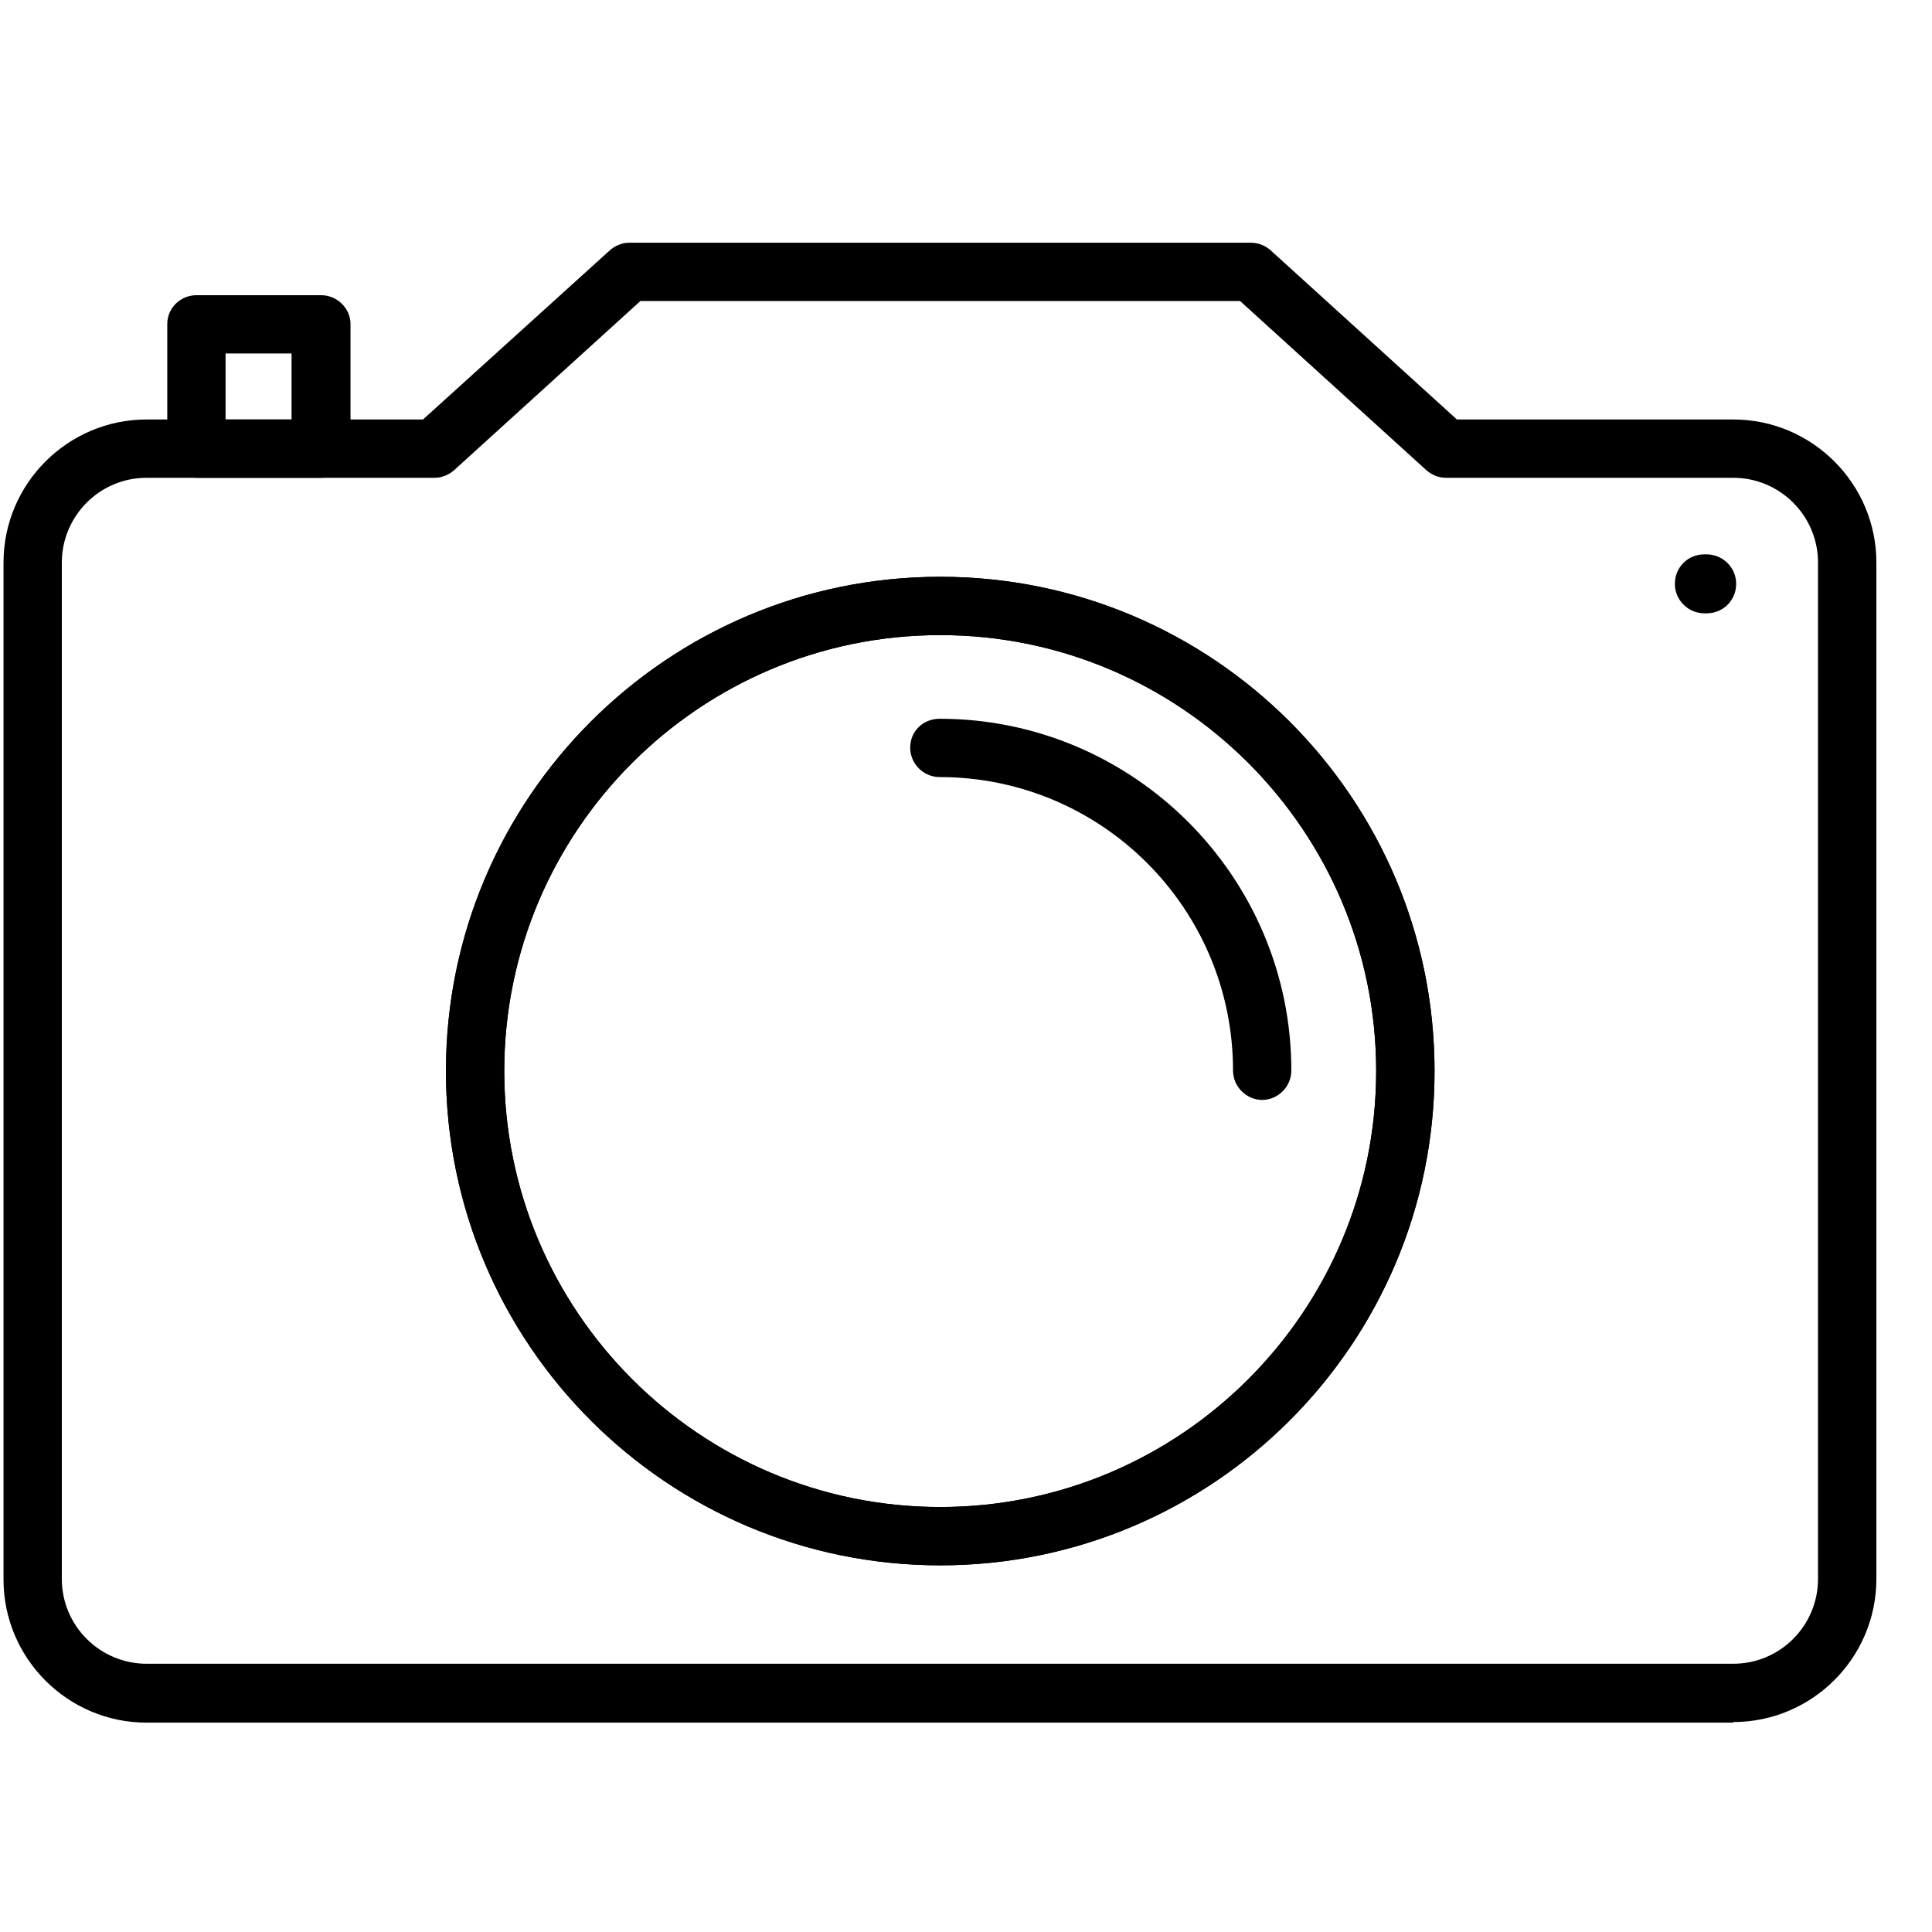 <svg width="33" height="33" viewBox="0 0 33 33" fill="none" xmlns="http://www.w3.org/2000/svg">
<g clip-path="url(#clip0_851_1858)">
<path d="M16.06 26.737C11.401 26.737 7.617 22.953 7.617 18.294C7.617 13.635 11.401 9.852 16.06 9.852C20.719 9.852 24.503 13.635 24.503 18.294C24.503 22.953 20.719 26.737 16.06 26.737ZM16.06 10.848C11.954 10.848 8.613 14.189 8.613 18.294C8.613 22.4 11.954 25.741 16.06 25.741C20.165 25.741 23.506 22.4 23.506 18.294C23.506 14.189 20.165 10.848 16.06 10.848Z" fill="black"/>
<path d="M21.564 18.788C21.293 18.788 21.061 18.566 21.061 18.284C21.061 15.517 18.817 13.273 16.05 13.273C15.778 13.273 15.547 13.052 15.547 12.77C15.547 12.488 15.768 12.277 16.05 12.277C19.36 12.277 22.057 14.974 22.057 18.284C22.057 18.556 21.836 18.788 21.554 18.788H21.564Z" fill="black"/>
<path d="M29.605 29.424H2.505C1.157 29.424 0.06 28.327 0.06 26.979V9.61C0.06 8.262 1.157 7.165 2.505 7.165H7.225L10.415 4.277C10.505 4.196 10.626 4.146 10.747 4.146H21.373C21.494 4.146 21.614 4.196 21.705 4.277L24.885 7.165H29.605C30.953 7.165 32.05 8.262 32.05 9.61V26.969C32.05 28.317 30.953 29.414 29.605 29.414V29.424ZM2.505 8.161C1.7 8.161 1.056 8.815 1.056 9.61V26.969C1.056 27.774 1.71 28.418 2.505 28.418H29.605C30.41 28.418 31.053 27.764 31.053 26.969V9.61C31.053 8.805 30.399 8.161 29.605 8.161H24.694C24.573 8.161 24.452 8.111 24.362 8.03L21.182 5.142H10.938L7.758 8.03C7.667 8.111 7.547 8.161 7.426 8.161H2.505Z" fill="black"/>
<path d="M29.151 10.476H29.111C28.84 10.476 28.608 10.254 28.608 9.972C28.608 9.691 28.829 9.469 29.111 9.469H29.151C29.423 9.469 29.655 9.691 29.655 9.972C29.655 10.254 29.433 10.476 29.151 10.476Z" fill="black"/>
<path d="M5.484 8.161H3.36C3.089 8.161 2.857 7.94 2.857 7.658V5.535C2.857 5.263 3.079 5.042 3.36 5.042H5.484C5.755 5.042 5.987 5.263 5.987 5.535V7.658C5.987 7.93 5.765 8.161 5.484 8.161ZM3.853 7.165H4.98V6.038H3.853V7.165Z" fill="black"/>
<path d="M16.06 26.737C11.401 26.737 7.617 22.953 7.617 18.294C7.617 13.635 11.401 9.852 16.06 9.852C20.719 9.852 24.503 13.635 24.503 18.294C24.503 22.953 20.719 26.737 16.06 26.737ZM16.06 10.848C11.954 10.848 8.613 14.189 8.613 18.294C8.613 22.4 11.954 25.741 16.06 25.741C20.165 25.741 23.506 22.4 23.506 18.294C23.506 14.189 20.165 10.848 16.06 10.848Z" fill="black"/>
</g>
<defs>
<clipPath id="clip0_851_1858">
<rect width="32" height="25.278" fill="white" transform="translate(0.06 4.146)"/>
</clipPath>
</defs>
</svg>
